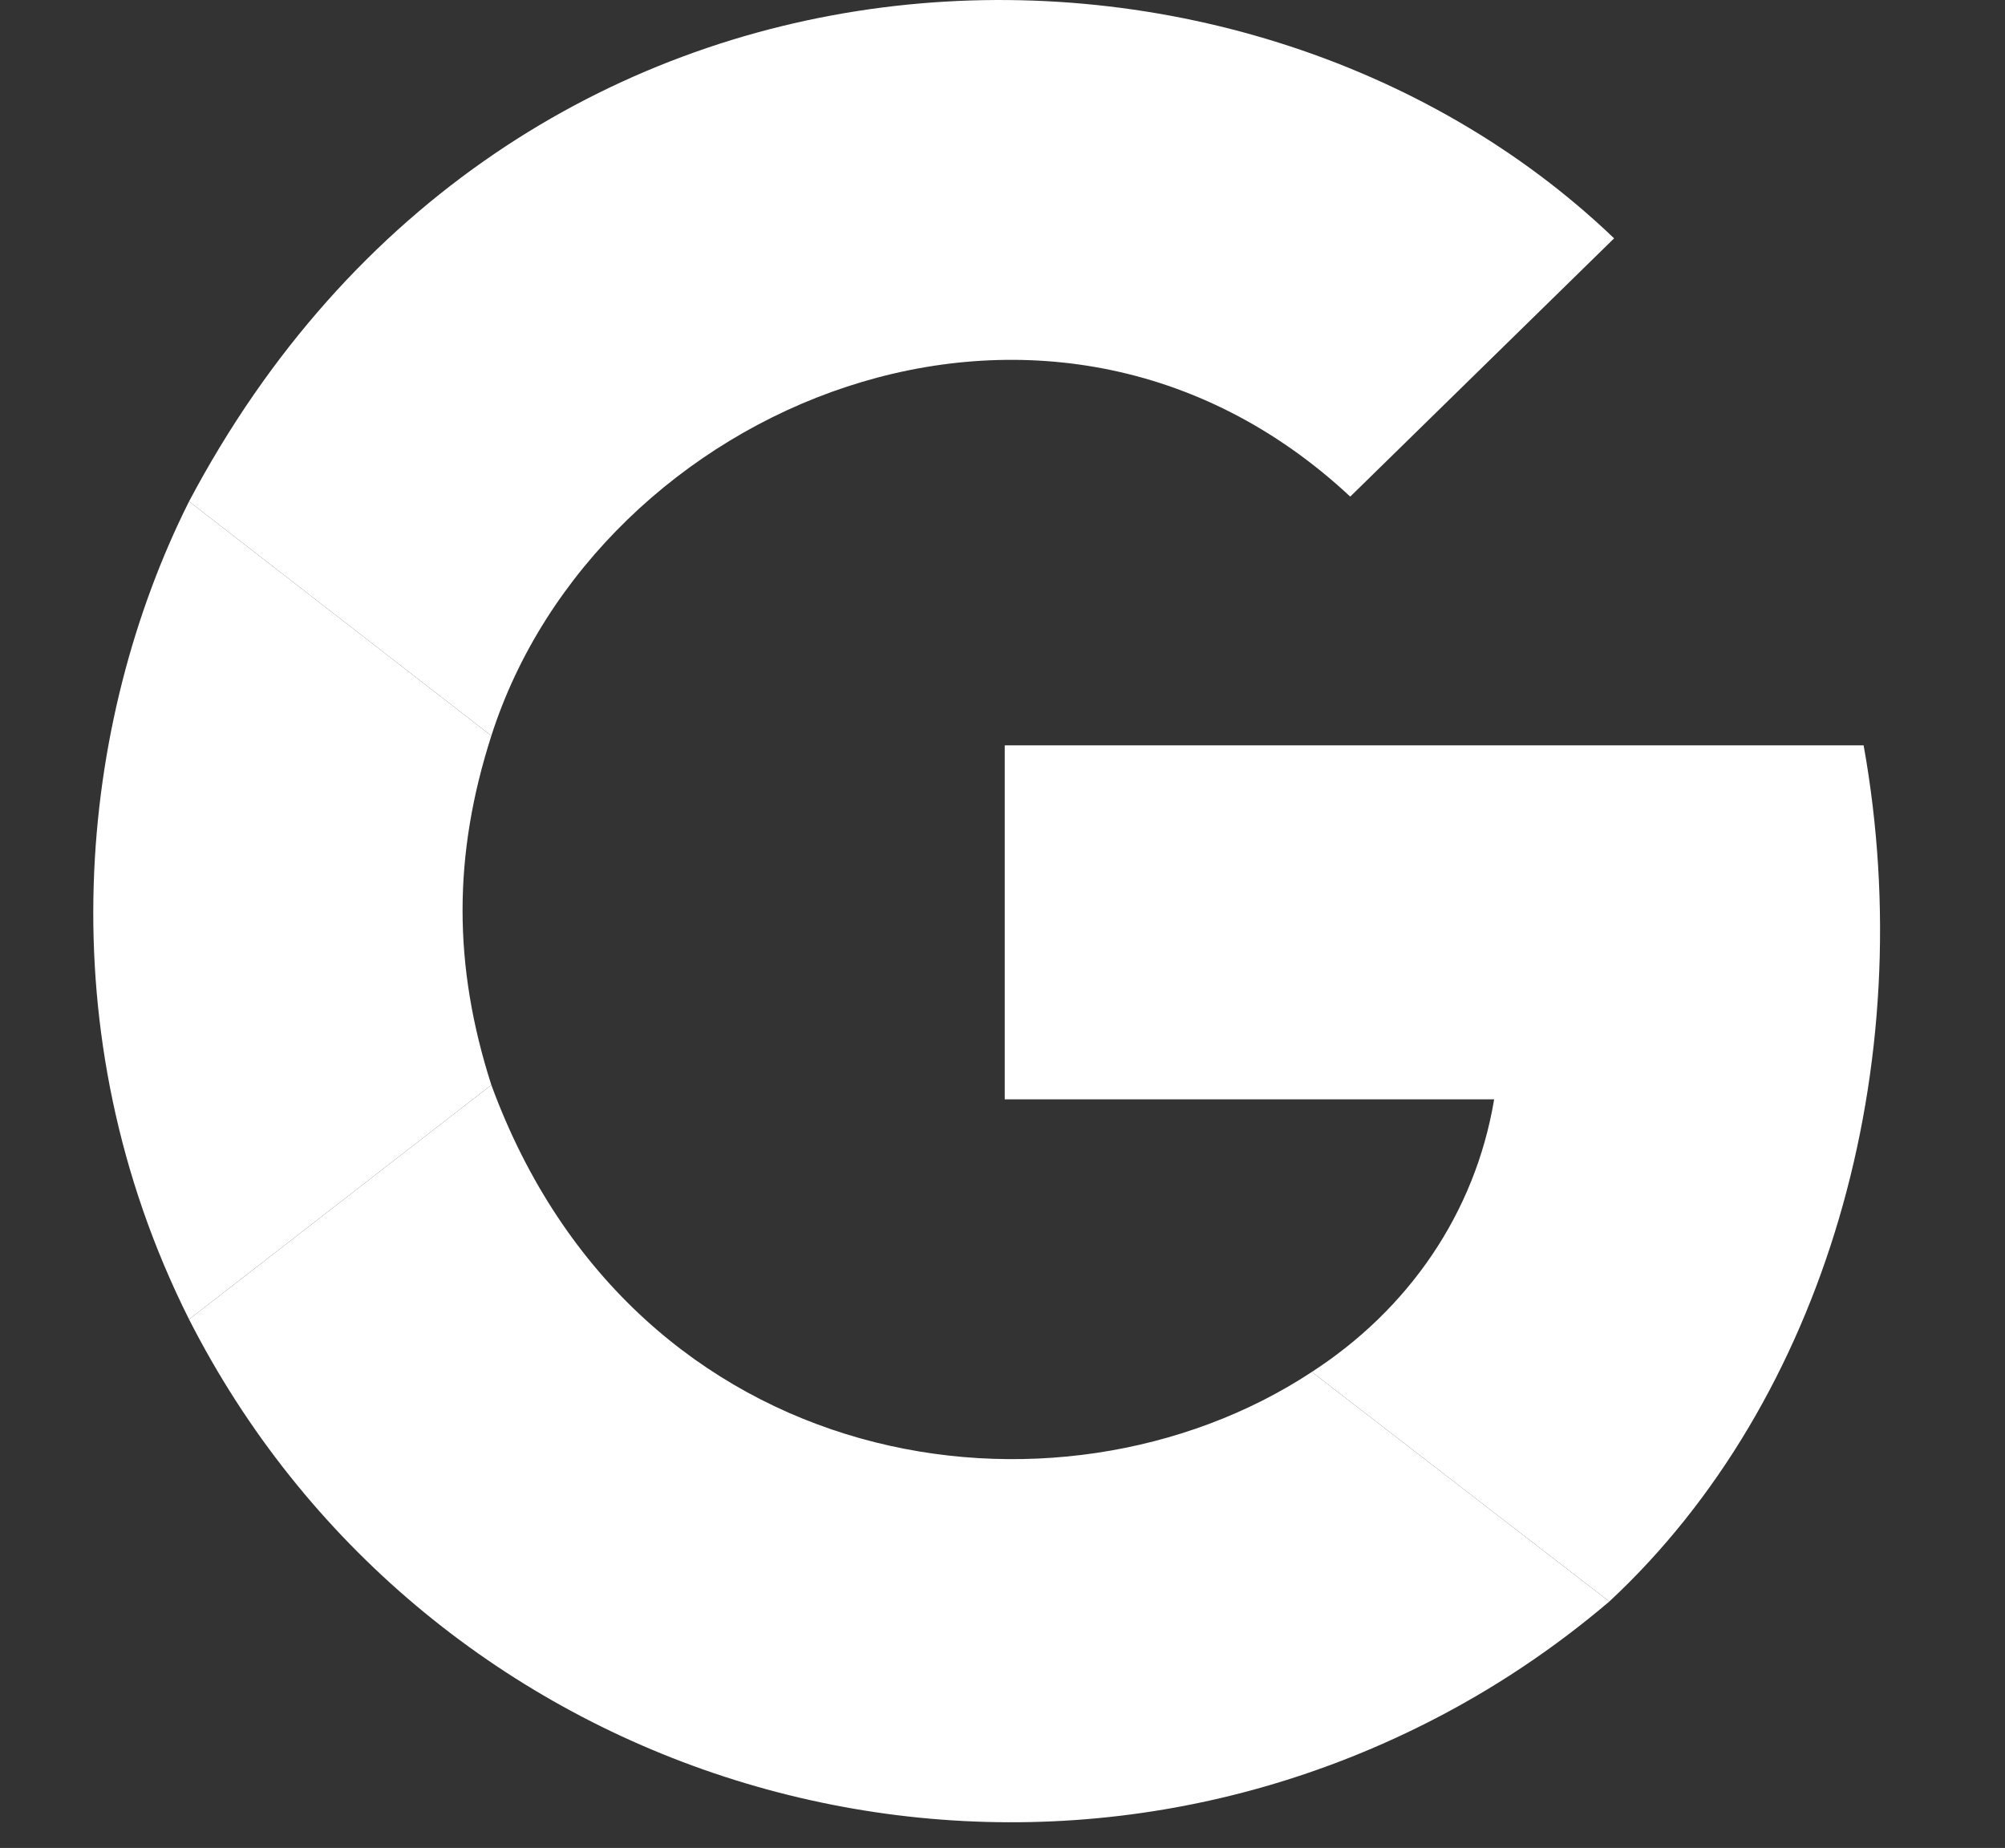 <?xml version="1.0" encoding="UTF-8"?> <svg xmlns="http://www.w3.org/2000/svg" width="51" height="47" viewBox="0 0 51 47" fill="none"><rect x="0" y="0" width="51" height="47" fill="#333333" stroke="none"/><path d="M40.935 40.733C46.428 35.624 48.869 27.108 47.404 18.957H25.557V27.96H38.006C37.518 30.879 35.809 33.312 33.368 34.894L40.935 40.733Z" fill="white"></path><path d="M4.809 33.556C10.667 45.064 24.776 49.651 36.31 43.811C37.969 42.972 39.519 41.938 40.935 40.733L33.368 34.894C26.9 39.152 16.159 37.57 12.498 27.595L4.809 33.556Z" fill="white"></path><path d="M12.498 27.595C11.522 24.553 11.522 21.755 12.498 18.714L4.809 12.753C2.002 18.349 1.147 26.256 4.809 33.556L12.498 27.595Z" fill="white"></path><path d="M12.498 18.714C15.183 10.32 26.655 5.454 34.345 12.631L41.057 6.062C31.537 -3.062 12.986 -2.697 4.809 12.753L12.498 18.714Z" fill="white"></path></svg> 